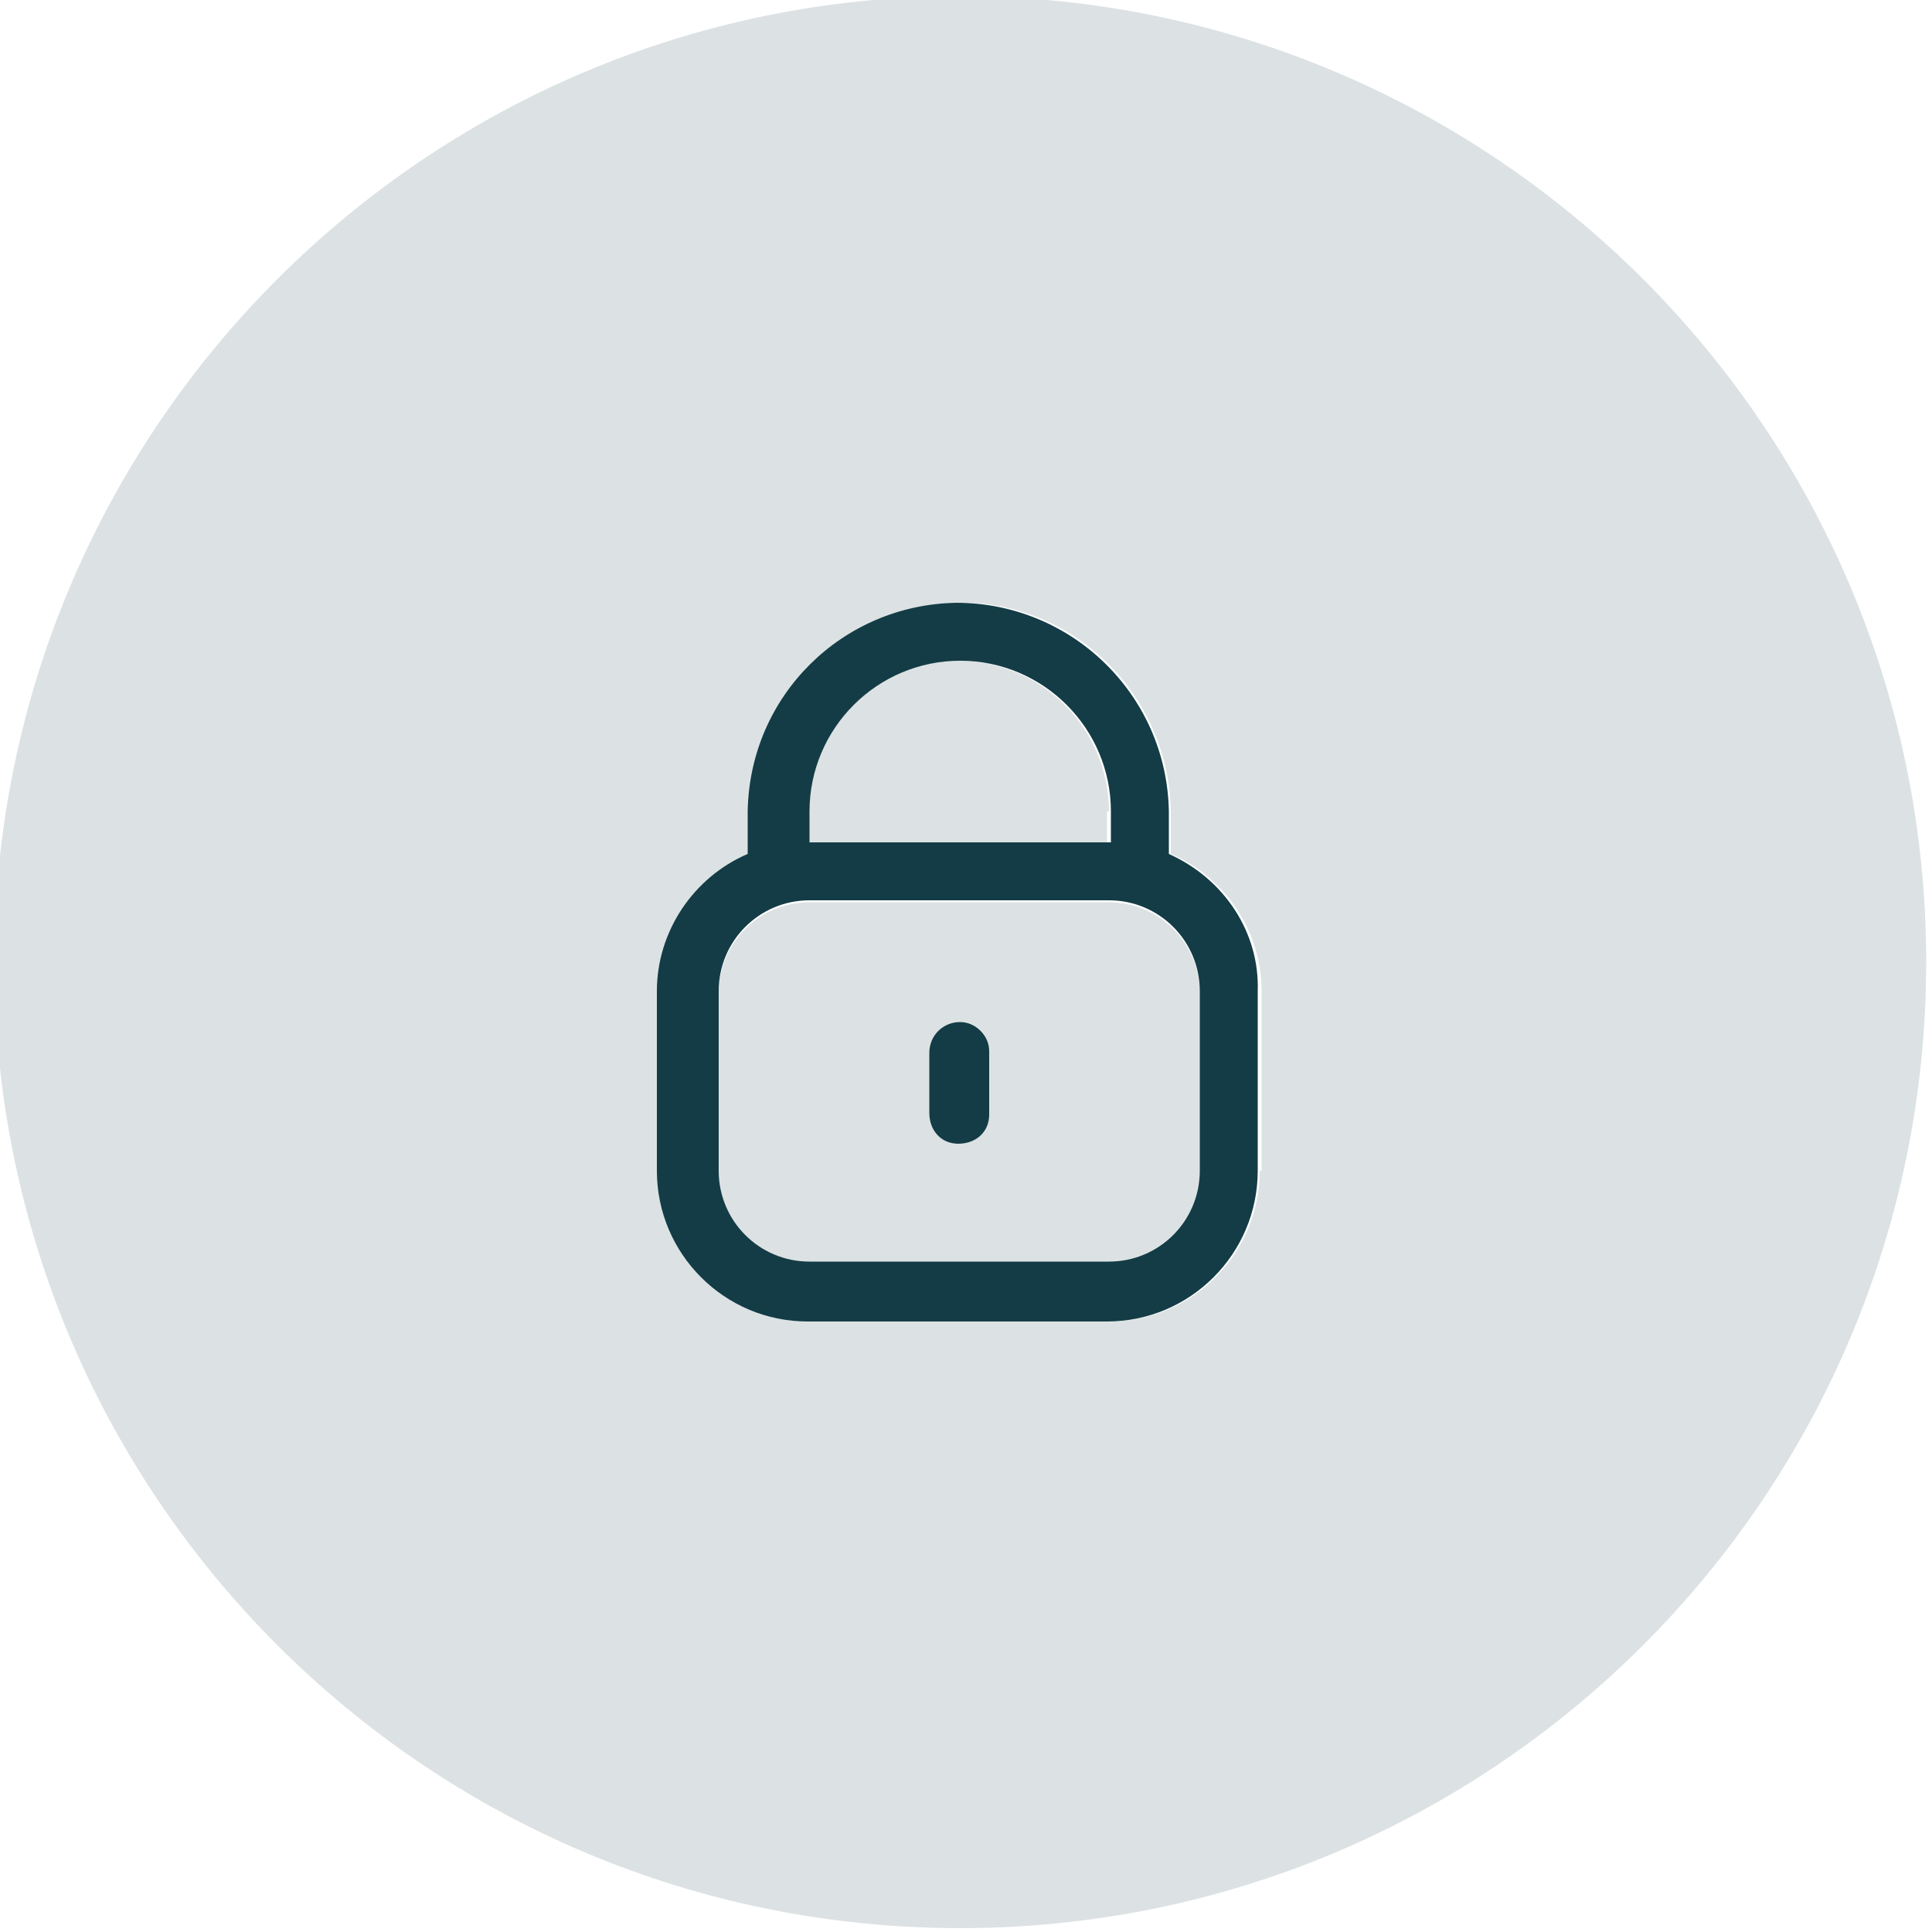 <?xml version="1.0" encoding="utf-8"?>
<!-- Generator: Adobe Illustrator 26.5.0, SVG Export Plug-In . SVG Version: 6.00 Build 0)  -->
<svg version="1.1" id="Layer_1" xmlns="http://www.w3.org/2000/svg" xmlns:xlink="http://www.w3.org/1999/xlink" x="0px" y="0px"
	 viewBox="0 0 100 100" style="enable-background:new 0 0 100 100;" xml:space="preserve">
<style type="text/css">
	.st0{opacity:0.15;fill:#143C46;}
	.st1{fill:#143C46;}
</style>
<g>
	<path class="st0" d="M49.7-0.2c-27.6,0-50,22.4-50,50s22.4,50,50,50s50-22.4,50-50S77.3-0.2,49.7-0.2z M65.2,60.6
		c0,4.3-3.5,7.8-7.8,7.8H41.9c-4.3,0-7.8-3.5-7.8-7.8v-9.3c0-3.1,1.8-5.9,4.7-7.1V42c0.1-5.9,4.8-10.7,10.8-10.8
		c6-0.1,10.9,4.8,11,10.8v2.2l0,0c2.8,1.2,4.7,4,4.7,7.1V60.6z"/>
	<path class="st0" d="M57.4,46.7H41.9c-2.6,0-4.7,2.1-4.7,4.7v9.3c0,0,0,0,0,0c0,2.6,2.1,4.7,4.7,4.7h15.5c2.6,0,4.7-2.1,4.7-4.7
		v-9.3C62.1,48.8,60,46.7,57.4,46.7z M51.2,57.5c0,0.1,0,0.1,0,0.2c0,0.9-0.8,1.5-1.6,1.5c-0.9,0-1.5-0.8-1.5-1.6v-3.1
		c0-0.9,0.7-1.6,1.6-1.6c0,0,0,0,0,0h0c0,0,0,0,0,0c0.9,0,1.5,0.7,1.5,1.6V57.5z"/>
	<path class="st0" d="M57.4,42c0-4.3-3.5-7.8-7.8-7.8s-7.8,3.5-7.8,7.8v1.6h15.5V42z"/>
	<path class="st1" d="M60.5,44.2L60.5,44.2l0-2.2c-0.1-6-5-10.8-11-10.8c-5.9,0.1-10.7,4.8-10.8,10.8v2.2c-2.8,1.2-4.7,4-4.7,7.1
		v9.3c0,4.3,3.5,7.8,7.8,7.8h15.5c4.3,0,7.8-3.5,7.8-7.8v-9.3C65.2,48.3,63.4,45.5,60.5,44.2z M41.9,42c0-4.3,3.5-7.8,7.8-7.8
		s7.8,3.5,7.8,7.8v1.6H41.9V42z M62.1,60.6c0,2.6-2.1,4.7-4.7,4.7H41.9c-2.6,0-4.7-2.1-4.7-4.7c0,0,0,0,0,0v-9.3
		c0-2.6,2.1-4.7,4.7-4.7h15.5c2.6,0,4.7,2.1,4.7,4.7V60.6z"/>
	<polygon class="st1" points="49.7,52.9 49.7,52.9 49.7,52.9 	"/>
	<path class="st1" d="M49.7,52.9c-0.9,0-1.6,0.7-1.6,1.6v3.1c0,0.9,0.6,1.6,1.5,1.6c0.9,0,1.6-0.6,1.6-1.5c0-0.1,0-0.1,0-0.2v-3.1
		C51.2,53.6,50.5,52.9,49.7,52.9z"/>
</g>
</svg>

